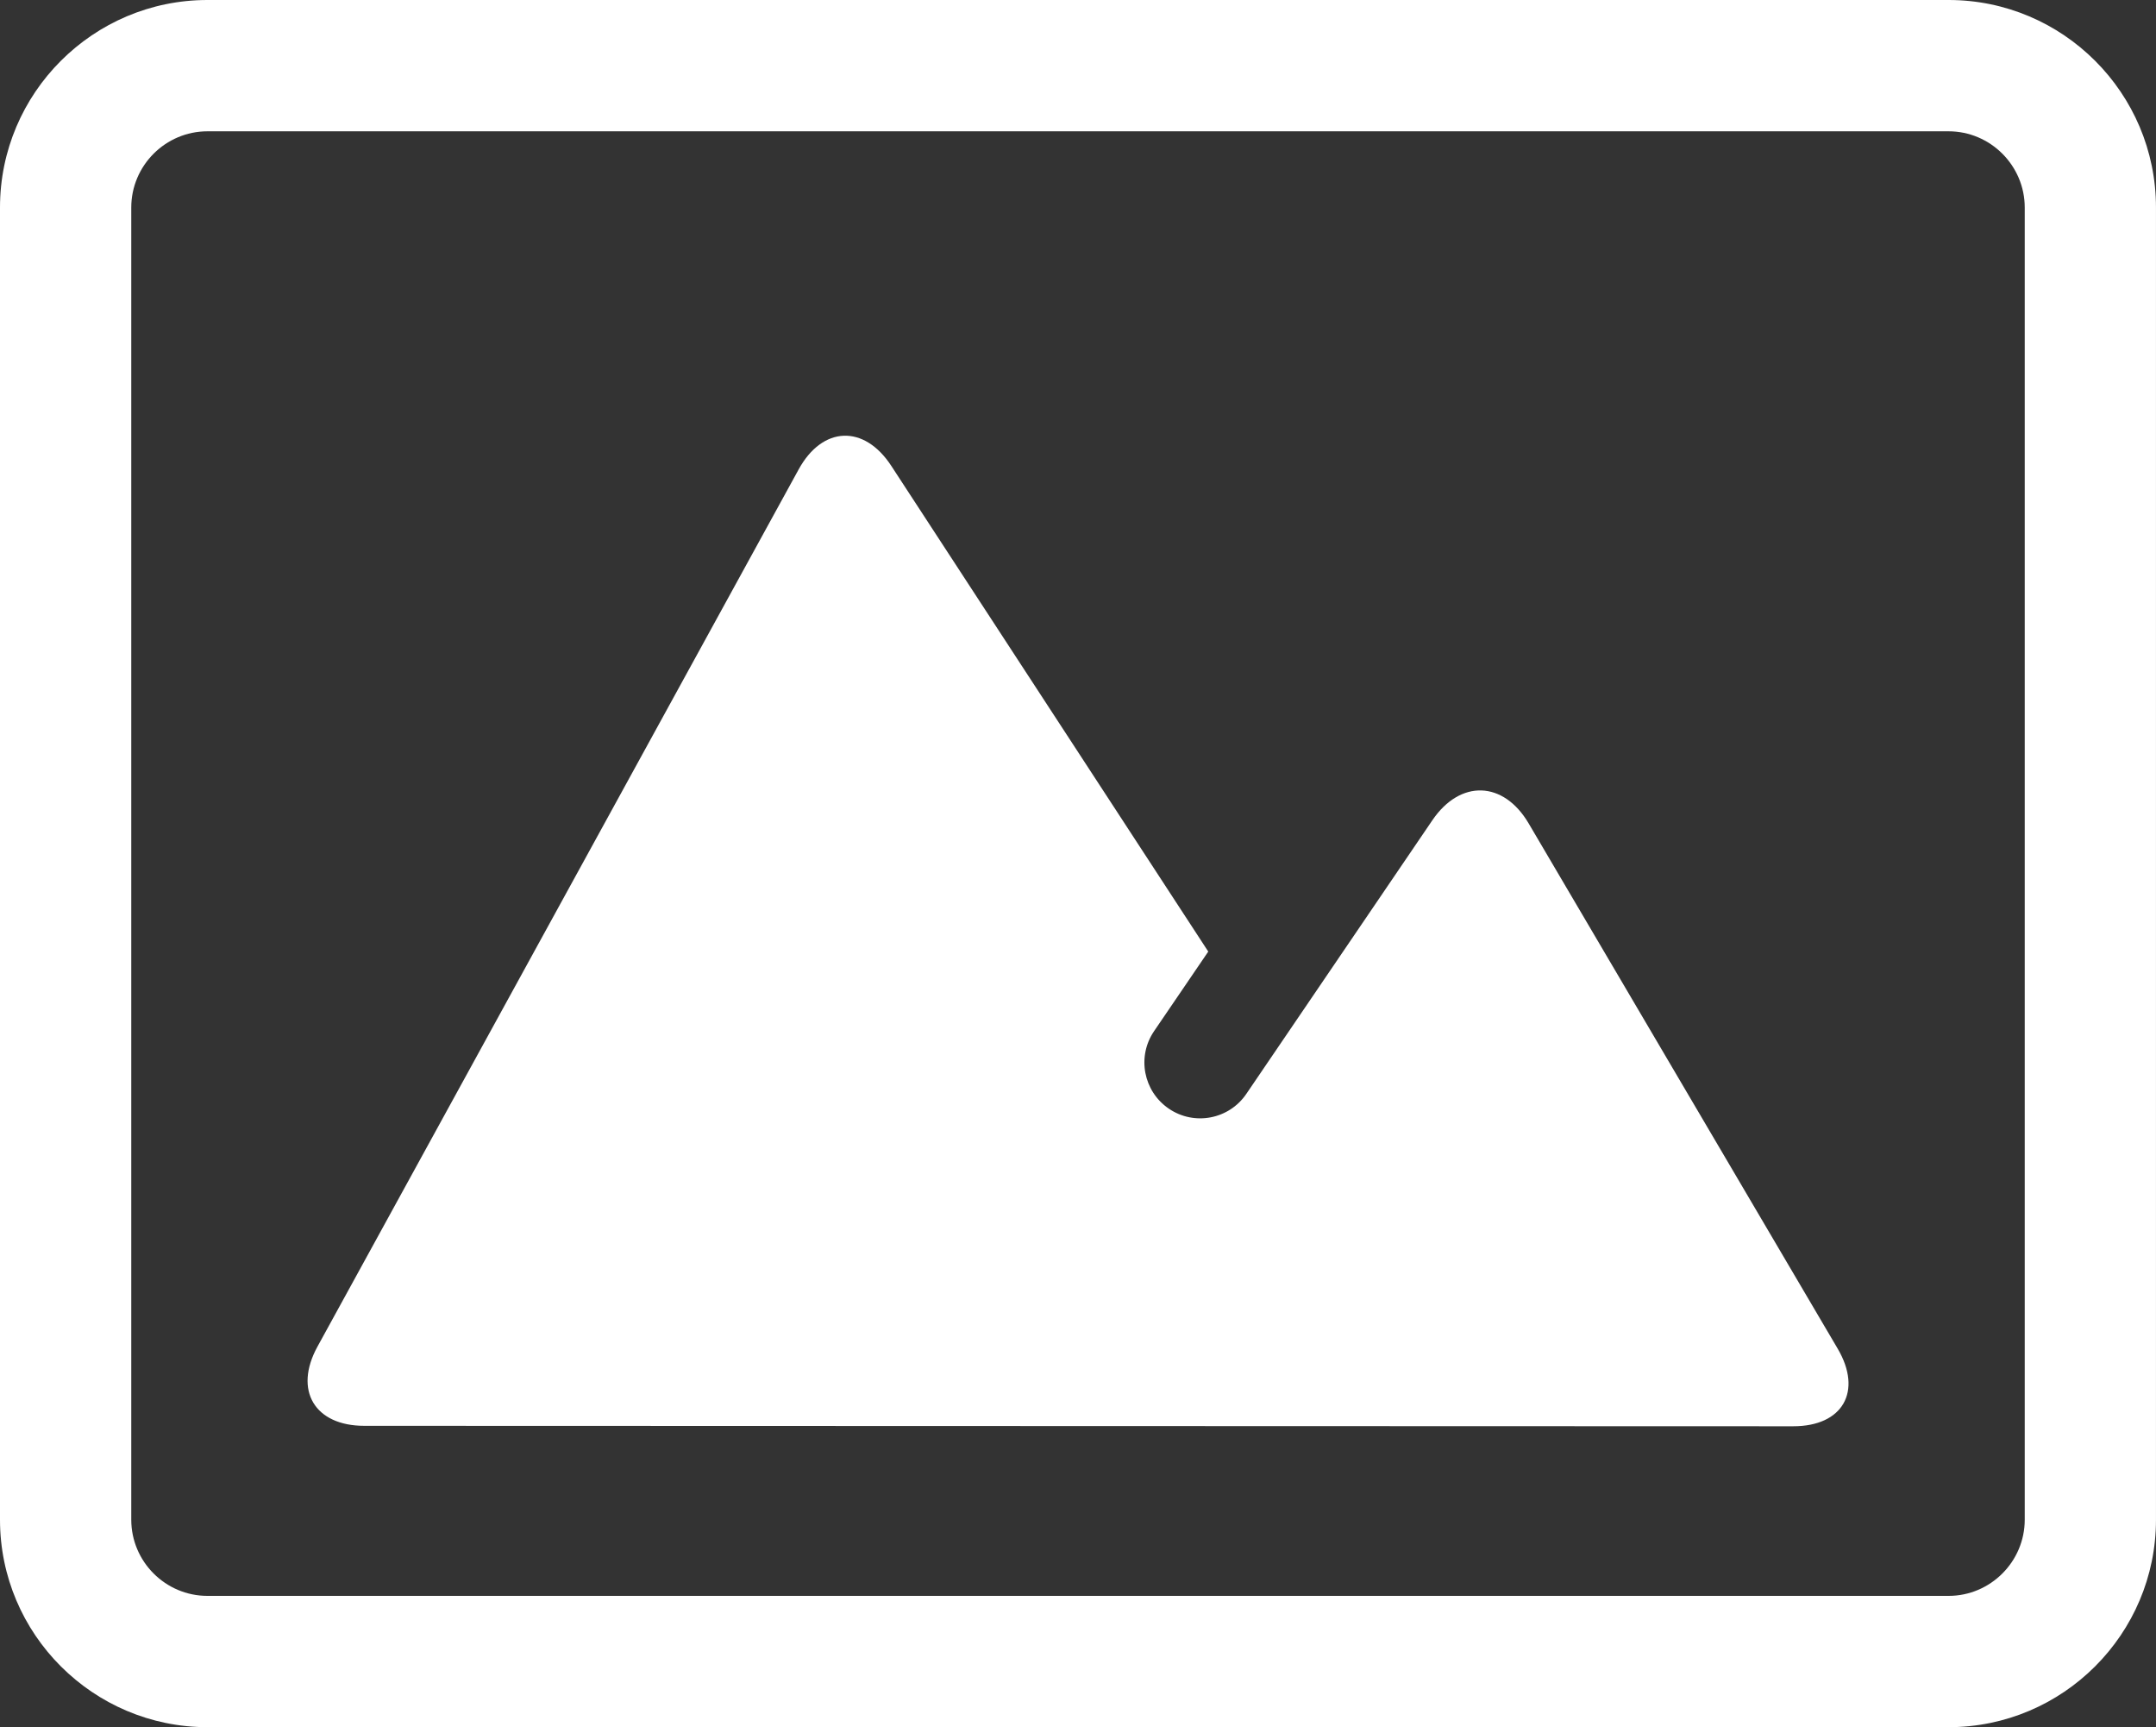 <!-- Generator: Adobe Illustrator 21.1.0, SVG Export Plug-In  -->
<svg version="1.1"
	 xmlns="http://www.w3.org/2000/svg" xmlns:xlink="http://www.w3.org/1999/xlink" xmlns:a="http://ns.adobe.com/AdobeSVGViewerExtensions/3.0/"
	 x="0px" y="0px" width="106.497px" height="85.293px" viewBox="0 0 106.497 85.293"
	 style="enable-background:new 0 0 106.497 85.293;" xml:space="preserve">
<rect x="0" y="0" width="106.497" height="85.293" fill="#333333" stroke="none"/>
<style type="text/css">
	.st0{fill:#FFFFFF;}
</style>
<defs>
</defs>
<g>
	<g>
		<path class="st0" d="M96.251,0H10.249C4.597,0,0,4.597,0,10.249v64.797c0,5.649,4.597,10.246,10.249,10.246h86.001
			c5.649,0,10.246-4.597,10.246-10.246V10.249C106.497,4.597,101.9,0,96.251,0z M100.013,75.046c0,2.071-1.694,3.762-3.763,3.762
			H10.249c-2.074,0-3.765-1.691-3.765-3.762V10.249c0-2.074,1.692-3.765,3.765-3.765h86.001c2.068,0,3.763,1.691,3.763,3.765V75.046
			z"/>
		<path class="st0" d="M75.509,40.662c-1.242-2.11-3.383-2.18-4.759-0.153L61.562,54.02c-0.857,1.259-2.57,1.585-3.827,0.728
			c-1.259-0.857-1.586-2.57-0.729-3.827l2.677-3.93L44.025,23.005c-1.34-2.051-3.397-1.973-4.575,0.176L15.678,66.505
			c-1.178,2.149-0.137,3.905,2.314,3.905l70.583,0.022c2.451,0.003,3.439-1.725,2.197-3.835L75.509,40.662z"/>
	</g>
</g>
</svg>